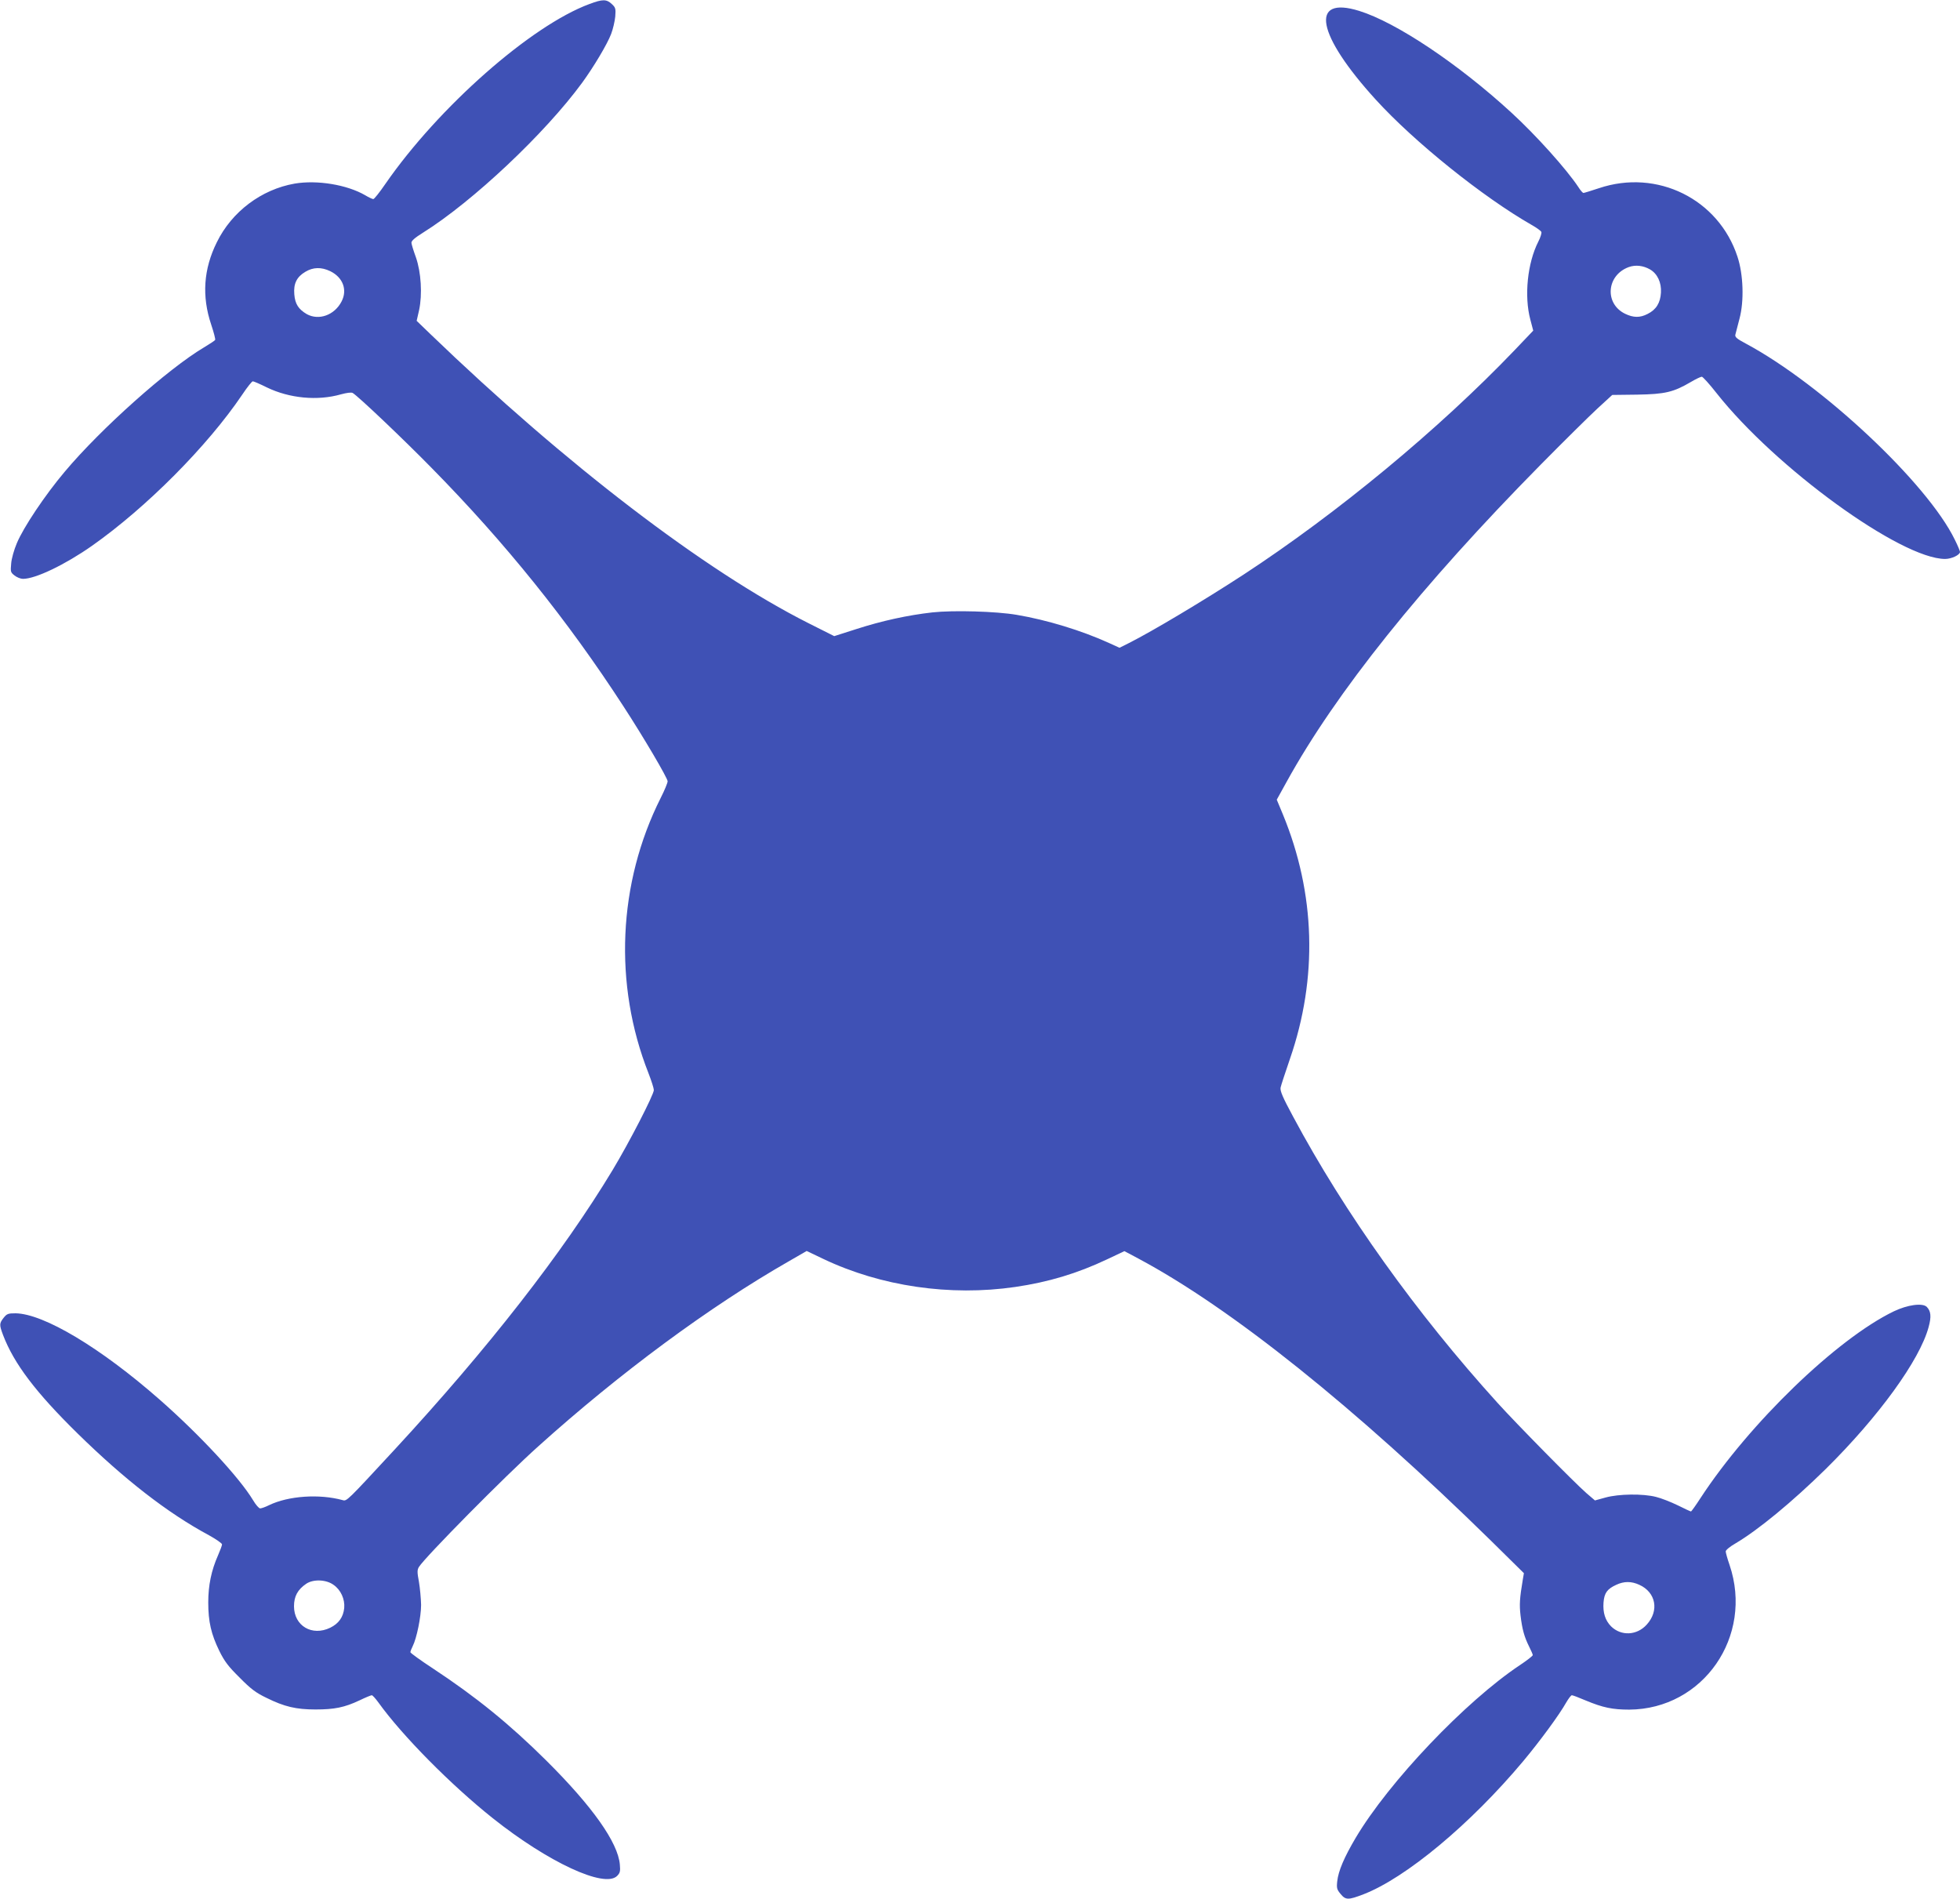 <?xml version="1.0" standalone="no"?>
<!DOCTYPE svg PUBLIC "-//W3C//DTD SVG 20010904//EN"
 "http://www.w3.org/TR/2001/REC-SVG-20010904/DTD/svg10.dtd">
<svg version="1.0" xmlns="http://www.w3.org/2000/svg"
 width="1280pt" height="1240pt" viewBox="0 0 1280 1240"
 preserveAspectRatio="xMidYMid meet">
<g transform="translate(0,1240) scale(0.1,-0.1)"
fill="#3f51b5" stroke="none">
<path d="M3850 12374 c-382 -141 -987 -674 -1334 -1176 -37 -54 -72 -98 -78
-98 -6 0 -30 11 -53 25 -119 69 -314 101 -461 76 -217 -38 -410 -183 -508
-383 -87 -175 -99 -352 -37 -537 17 -51 29 -96 26 -101 -2 -4 -35 -26 -72 -48
-236 -140 -675 -532 -910 -812 -130 -154 -270 -364 -313 -467 -18 -42 -35
-102 -37 -133 -5 -53 -4 -58 22 -78 15 -12 40 -22 55 -22 82 0 274 92 451 216
355 250 754 651 981 987 32 48 63 87 69 87 6 0 48 -18 92 -40 147 -71 330 -89
484 -45 37 10 67 14 76 9 34 -19 334 -304 517 -491 481 -489 885 -991 1250
-1553 133 -204 290 -471 290 -492 0 -10 -20 -59 -45 -108 -280 -557 -309
-1218 -80 -1798 19 -49 35 -99 35 -110 0 -30 -160 -341 -269 -522 -325 -539
-814 -1166 -1423 -1825 -312 -337 -313 -339 -340 -331 -153 42 -355 28 -481
-33 -24 -12 -50 -21 -58 -21 -8 0 -29 24 -46 53 -89 148 -350 429 -611 658
-385 338 -756 560 -940 563 -49 0 -57 -3 -78 -29 -29 -37 -29 -46 -4 -113 71
-186 212 -373 487 -643 305 -299 587 -519 857 -664 47 -26 86 -53 86 -60 0 -7
-12 -39 -26 -71 -44 -99 -64 -197 -64 -308 0 -126 19 -207 72 -316 34 -69 59
-102 133 -175 73 -74 106 -99 175 -132 117 -58 194 -76 320 -76 124 0 189 13
287 59 39 19 76 34 81 34 5 0 24 -21 43 -47 154 -215 473 -538 747 -756 362
-288 730 -459 812 -377 19 19 22 30 18 74 -12 144 -179 380 -482 681 -239 237
-457 414 -739 600 -81 53 -147 101 -147 106 0 5 7 23 15 39 26 51 55 192 55
270 -1 41 -7 109 -14 150 -12 64 -12 78 0 98 43 67 561 592 779 787 533 480
1121 914 1637 1209 l116 67 109 -52 c376 -179 828 -245 1253 -183 218 32 404
88 599 180 l114 54 94 -50 c604 -323 1411 -969 2302 -1843 l213 -210 -7 -41
c-21 -124 -23 -165 -15 -235 11 -92 25 -141 56 -203 13 -26 24 -51 24 -56 0
-5 -37 -34 -82 -64 -357 -237 -858 -764 -1075 -1130 -75 -127 -113 -216 -120
-283 -5 -45 -2 -54 22 -83 33 -40 50 -40 149 -2 277 107 699 458 1044 870 110
132 235 302 280 382 15 26 32 48 37 48 6 0 46 -15 90 -34 113 -47 176 -60 285
-60 483 3 813 479 655 945 -14 40 -25 80 -25 88 0 9 28 32 63 52 149 88 371
271 591 487 344 340 613 710 671 926 19 69 15 104 -12 132 -28 27 -125 14
-215 -29 -373 -180 -944 -732 -1263 -1220 -31 -48 -59 -87 -62 -87 -3 0 -42
18 -86 40 -45 22 -109 47 -142 55 -85 22 -244 20 -330 -4 l-69 -19 -56 48
c-79 69 -458 454 -581 590 -530 585 -997 1238 -1334 1868 -68 126 -86 168 -82
190 3 15 31 99 61 187 183 529 167 1080 -46 1597 l-40 96 63 114 c322 585 881
1283 1659 2072 151 153 319 319 372 368 l97 89 163 2 c182 3 237 16 351 83 32
19 64 34 71 34 6 0 50 -48 96 -107 386 -489 1205 -1083 1493 -1083 41 0 97 26
97 46 0 6 -15 42 -34 80 -179 368 -866 1013 -1364 1280 -60 32 -73 43 -69 59
3 11 15 58 27 104 31 116 25 289 -13 404 -123 377 -525 576 -905 448 -51 -17
-97 -31 -101 -31 -5 0 -20 17 -33 38 -79 119 -278 340 -436 485 -348 320 -754
591 -996 666 -326 101 -278 -155 108 -579 253 -278 702 -638 1019 -819 32 -18
61 -39 63 -46 3 -7 -6 -36 -20 -63 -71 -140 -93 -355 -52 -509 l19 -72 -122
-128 c-494 -516 -1155 -1063 -1771 -1466 -258 -168 -594 -369 -747 -446 l-62
-31 -68 31 c-180 82 -407 151 -603 184 -134 23 -413 31 -551 16 -160 -18 -330
-55 -497 -109 l-144 -46 -171 86 c-675 341 -1585 1037 -2469 1889 l-87 84 16
70 c22 103 13 248 -21 345 -15 41 -28 83 -29 94 -1 13 20 32 76 67 323 202
796 647 1039 979 75 103 163 250 189 318 12 31 24 83 27 114 4 52 2 59 -23 82
-34 32 -60 32 -145 0z m6925 -1733 c49 -28 76 -86 72 -152 -4 -67 -31 -111
-87 -139 -50 -26 -93 -25 -147 1 -136 66 -122 252 24 305 44 16 94 10 138 -15z
m-8618 -12 c82 -40 113 -121 74 -197 -46 -90 -149 -127 -228 -83 -54 32 -76
66 -81 129 -6 70 16 114 72 147 51 31 105 32 163 4z m21 -8578 c48 -33 75 -94
70 -151 -6 -60 -36 -102 -91 -129 -119 -58 -237 12 -237 140 0 65 24 109 80
147 46 31 130 28 178 -7z m8528 0 c108 -49 131 -169 48 -260 -64 -71 -167 -76
-233 -11 -38 39 -54 89 -49 156 5 62 24 88 83 115 51 24 99 24 151 0z"/>
</g>
</svg>
